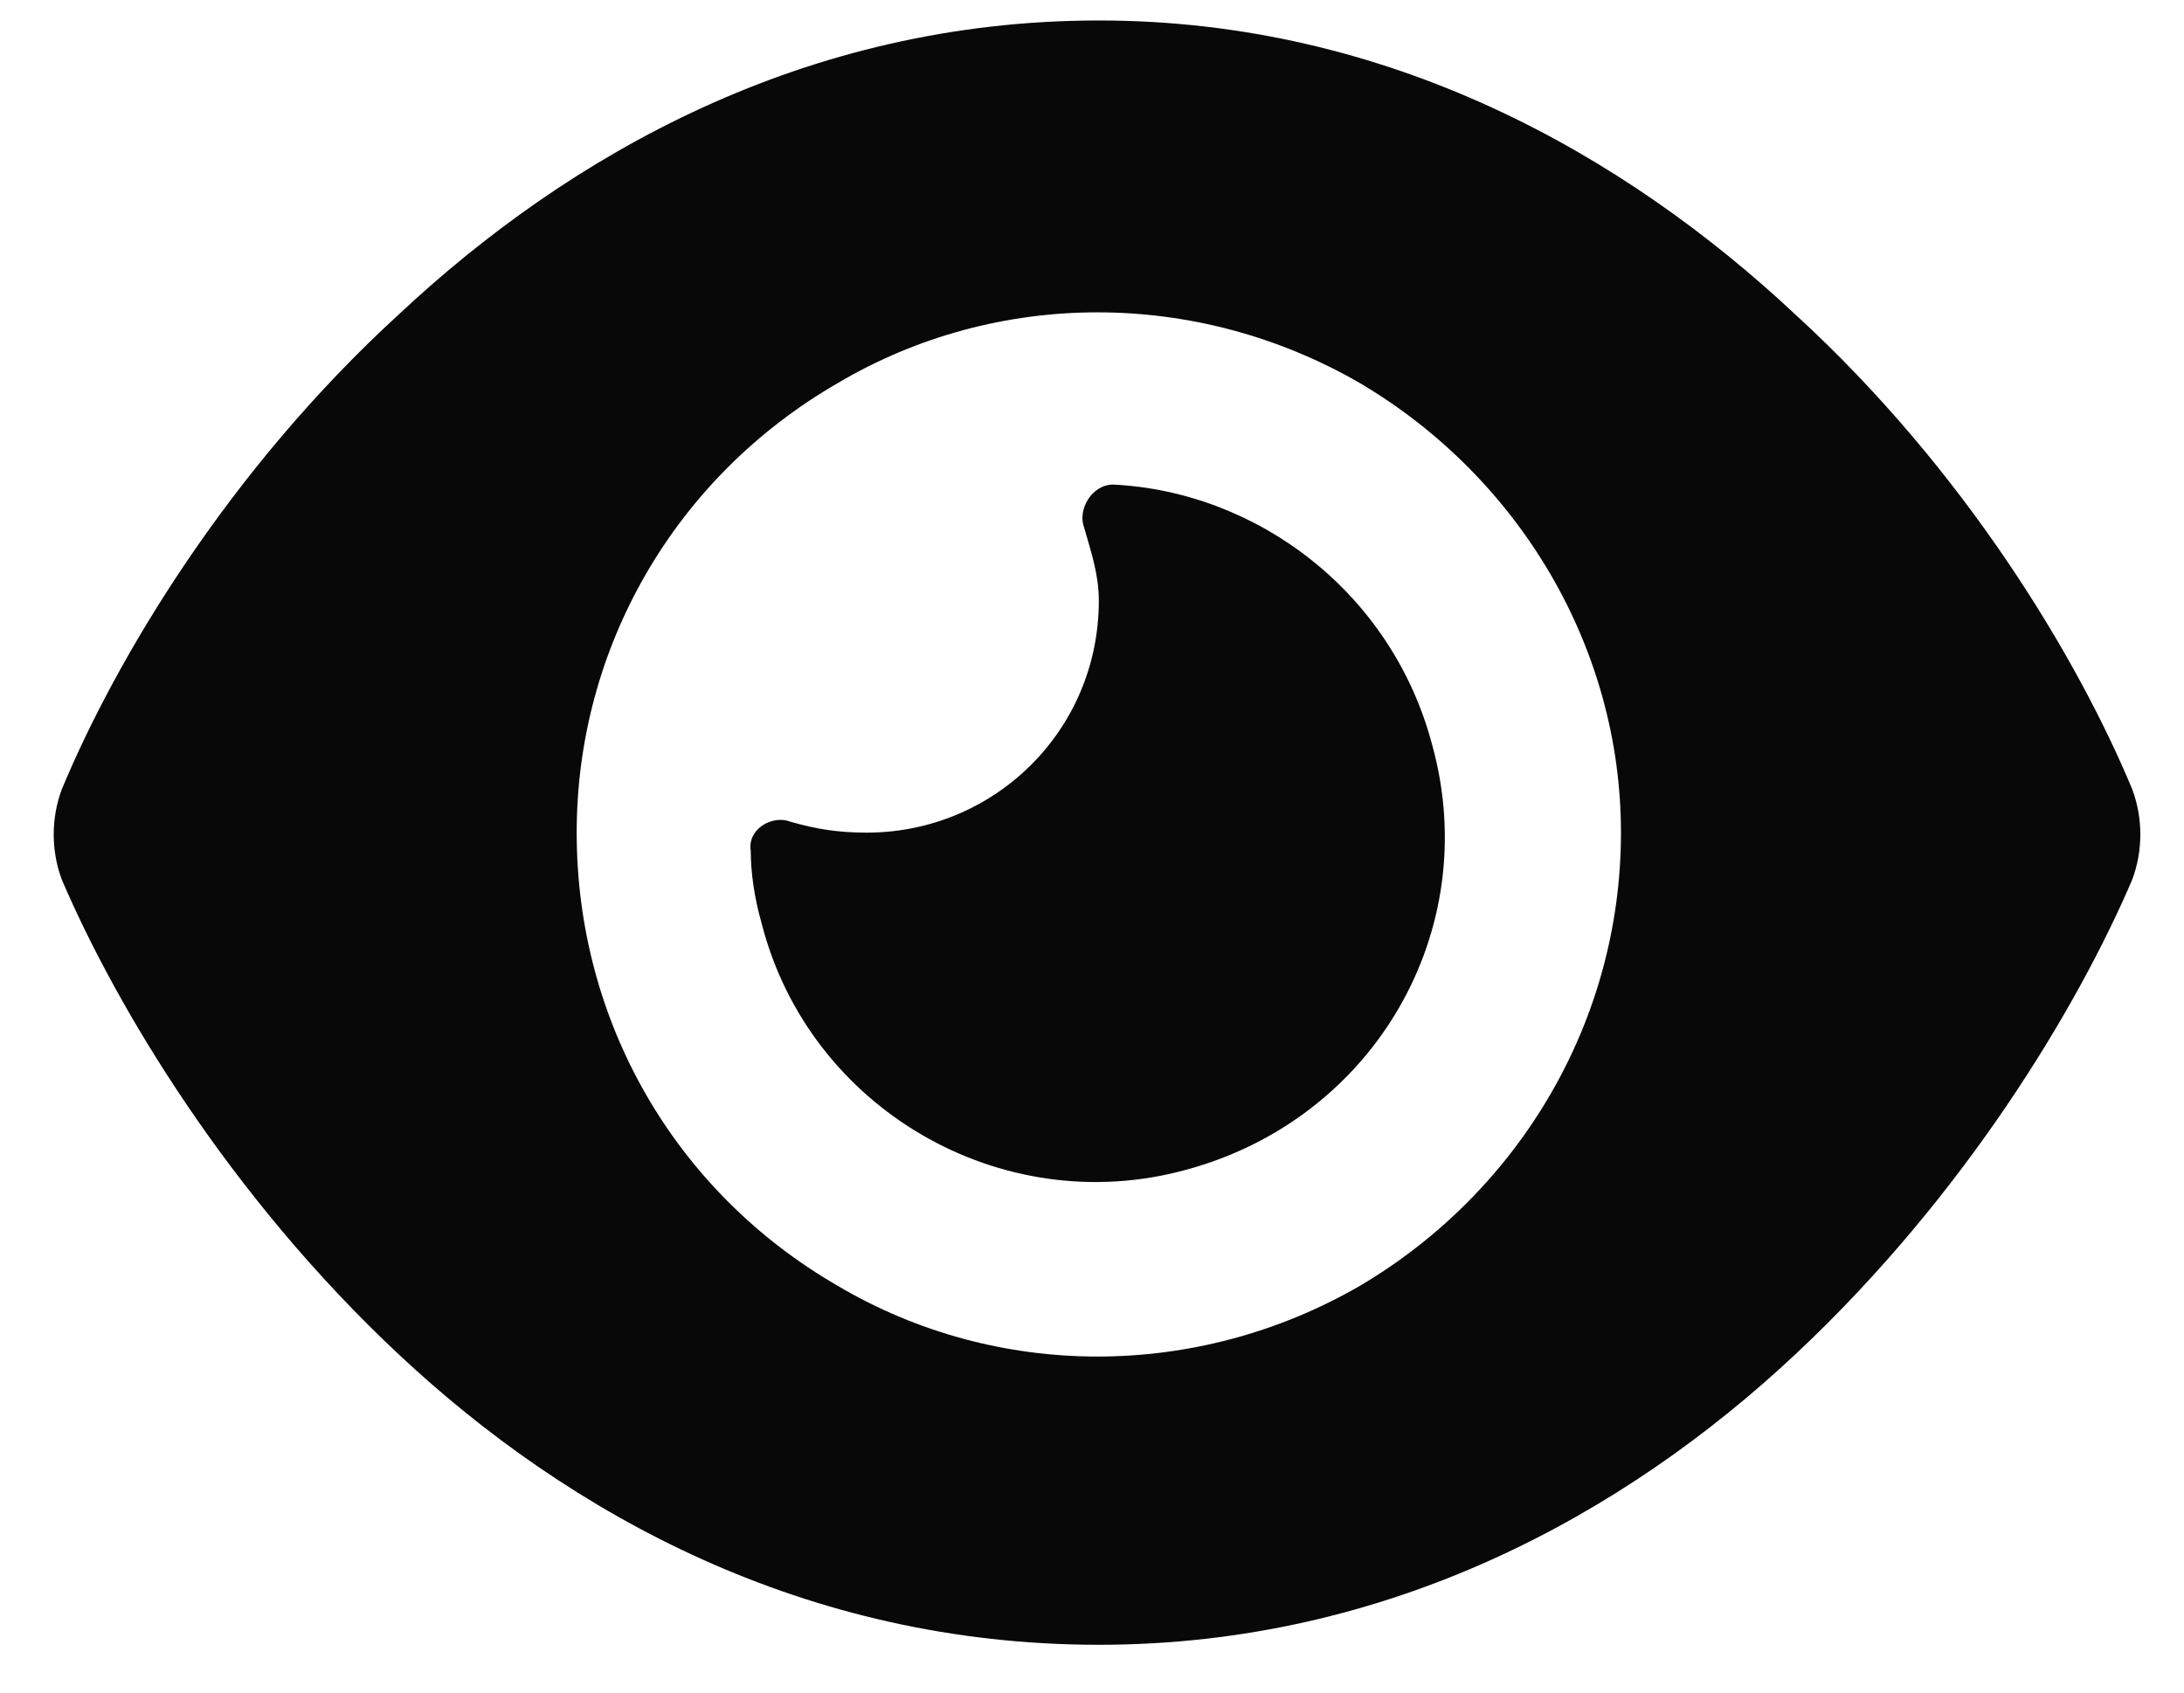<svg width="40" height="31" viewBox="0 0 40 31" fill="none" xmlns="http://www.w3.org/2000/svg">
<path d="M20.125 0.375C25.438 0.375 29.754 2.832 32.875 5.754C35.996 8.609 38.055 12.062 39.051 14.453C39.25 14.984 39.25 15.582 39.051 16.113C38.055 18.438 35.996 21.891 32.875 24.812C29.754 27.734 25.438 30.125 20.125 30.125C14.746 30.125 10.43 27.734 7.309 24.812C4.188 21.891 2.129 18.438 1.133 16.113C0.934 15.582 0.934 14.984 1.133 14.453C2.129 12.062 4.188 8.609 7.309 5.754C10.43 2.832 14.746 0.375 20.125 0.375ZM10.562 15.25C10.562 18.703 12.355 21.824 15.344 23.551C18.266 25.277 21.918 25.277 24.906 23.551C27.828 21.824 29.688 18.703 29.688 15.25C29.688 11.863 27.828 8.742 24.906 7.016C21.918 5.289 18.266 5.289 15.344 7.016C12.355 8.742 10.562 11.863 10.562 15.25ZM20.125 11C20.125 10.535 19.992 10.137 19.859 9.672C19.727 9.34 19.992 8.875 20.391 8.875C23.047 9.008 25.504 10.867 26.234 13.656C27.164 17.043 25.172 20.496 21.719 21.426C18.332 22.355 14.812 20.297 13.949 16.91C13.816 16.445 13.75 15.98 13.75 15.582C13.684 15.184 14.148 14.918 14.48 15.051C14.945 15.184 15.344 15.25 15.875 15.25C18.199 15.25 20.125 13.391 20.125 11Z" fill="#080808"/>
</svg>
